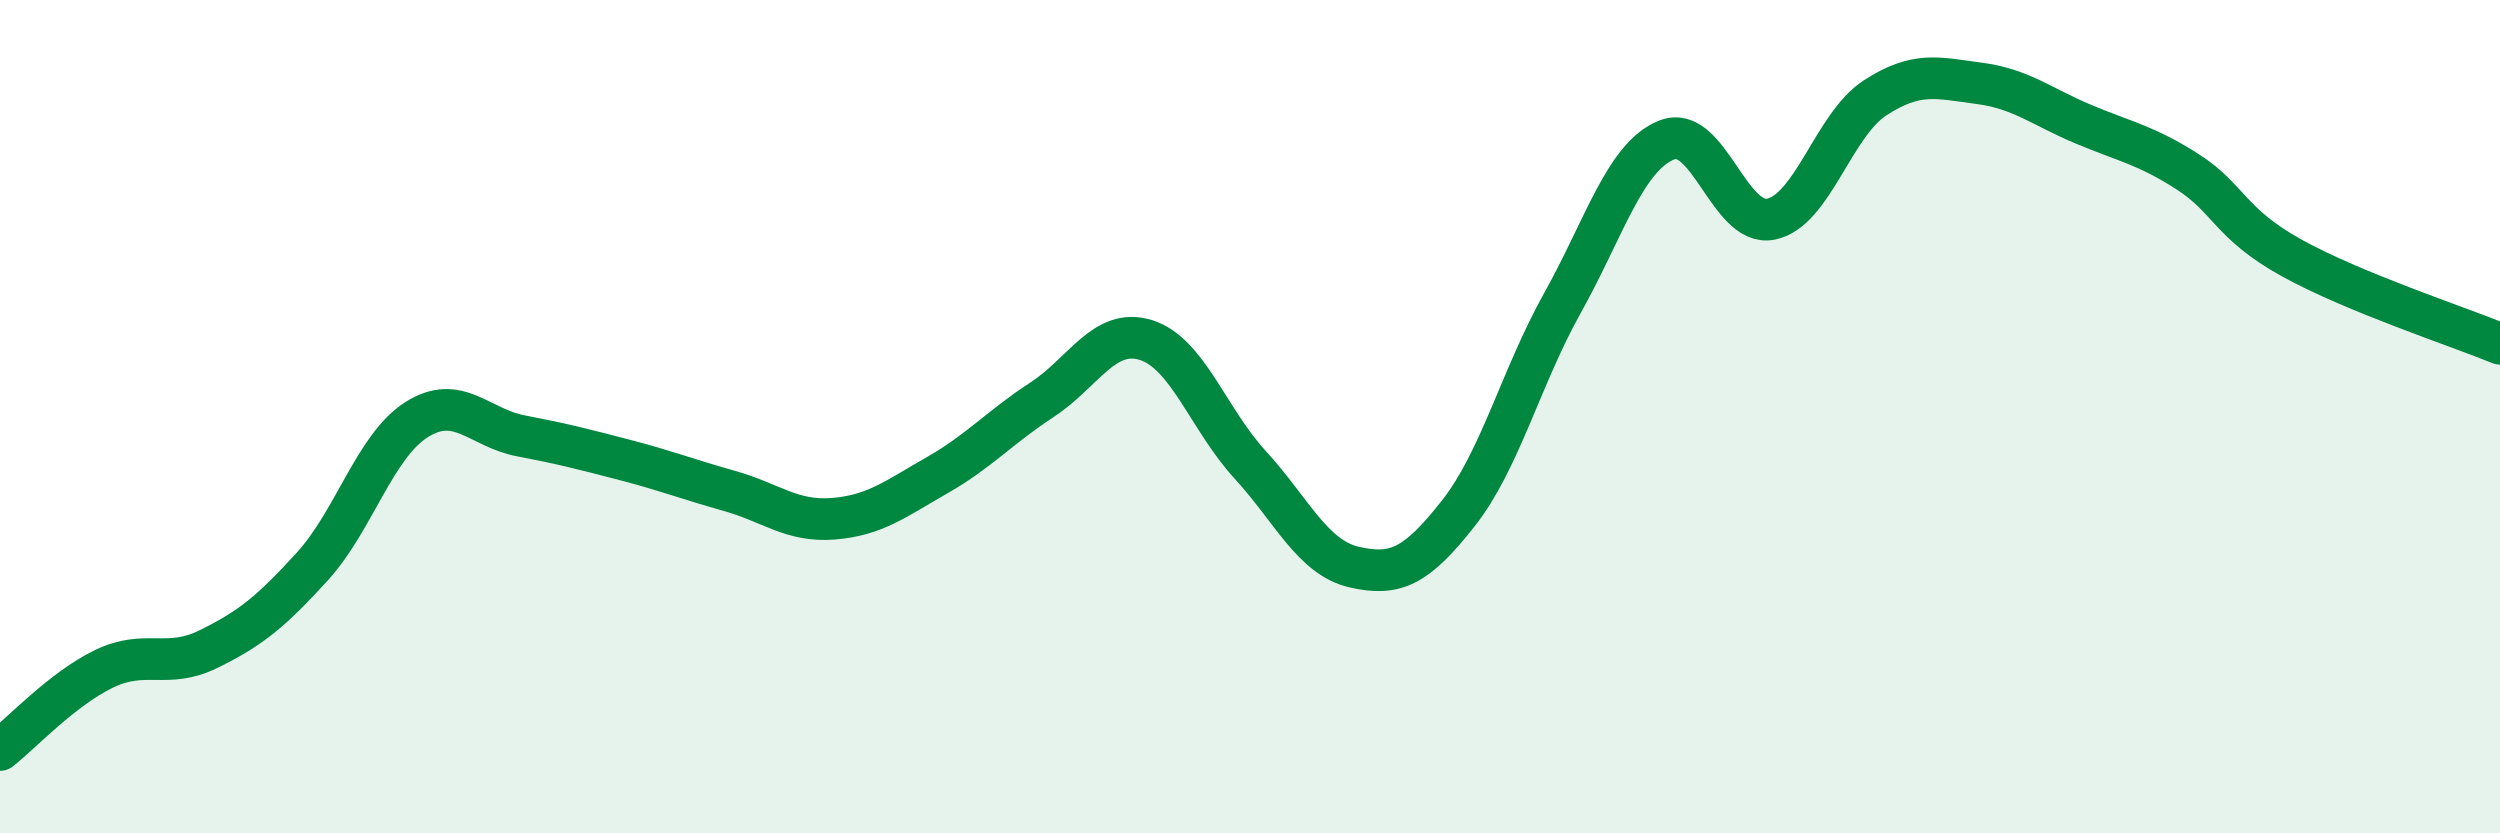 
    <svg width="60" height="20" viewBox="0 0 60 20" xmlns="http://www.w3.org/2000/svg">
      <path
        d="M 0,18 C 0.5,17.61 1.5,16.53 2.5,16.05 C 3.5,15.57 4,16.07 5,15.58 C 6,15.09 6.5,14.69 7.5,13.59 C 8.5,12.49 9,10.7 10,10.07 C 11,9.44 11.5,10.27 12.5,10.46 C 13.5,10.65 14,10.78 15,11.04 C 16,11.3 16.5,11.5 17.5,11.78 C 18.5,12.06 19,12.53 20,12.45 C 21,12.37 21.5,11.97 22.5,11.4 C 23.5,10.83 24,10.25 25,9.6 C 26,8.95 26.5,7.85 27.5,8.16 C 28.5,8.47 29,10.06 30,11.15 C 31,12.24 31.5,13.38 32.5,13.61 C 33.5,13.84 34,13.59 35,12.32 C 36,11.05 36.5,9.06 37.5,7.27 C 38.5,5.48 39,3.76 40,3.36 C 41,2.96 41.5,5.46 42.5,5.26 C 43.5,5.06 44,3 45,2.35 C 46,1.7 46.5,1.87 47.5,2 C 48.5,2.13 49,2.56 50,2.98 C 51,3.4 51.5,3.48 52.5,4.12 C 53.5,4.76 53.5,5.36 55,6.19 C 56.5,7.02 59,7.84 60,8.25L60 20L0 20Z"
        fill="#008740"
        opacity="0.1"
        stroke-linecap="round"
        stroke-linejoin="round"
      />
      <path
        d="M 0,18 C 0.5,17.61 1.5,16.53 2.5,16.05 C 3.5,15.57 4,16.07 5,15.58 C 6,15.09 6.5,14.69 7.5,13.59 C 8.5,12.49 9,10.7 10,10.07 C 11,9.44 11.5,10.27 12.5,10.46 C 13.5,10.65 14,10.78 15,11.04 C 16,11.3 16.5,11.5 17.5,11.78 C 18.5,12.06 19,12.53 20,12.45 C 21,12.37 21.5,11.97 22.5,11.4 C 23.5,10.83 24,10.25 25,9.6 C 26,8.95 26.5,7.85 27.5,8.16 C 28.5,8.47 29,10.06 30,11.15 C 31,12.24 31.5,13.38 32.5,13.61 C 33.5,13.84 34,13.59 35,12.32 C 36,11.05 36.5,9.06 37.5,7.27 C 38.5,5.48 39,3.76 40,3.36 C 41,2.96 41.5,5.46 42.5,5.26 C 43.5,5.06 44,3 45,2.35 C 46,1.7 46.5,1.87 47.5,2 C 48.5,2.13 49,2.56 50,2.98 C 51,3.4 51.5,3.48 52.5,4.12 C 53.5,4.76 53.5,5.36 55,6.19 C 56.5,7.02 59,7.84 60,8.25"
        stroke="#008740"
        stroke-width="1"
        fill="none"
        stroke-linecap="round"
        stroke-linejoin="round"
      />
    </svg>
  